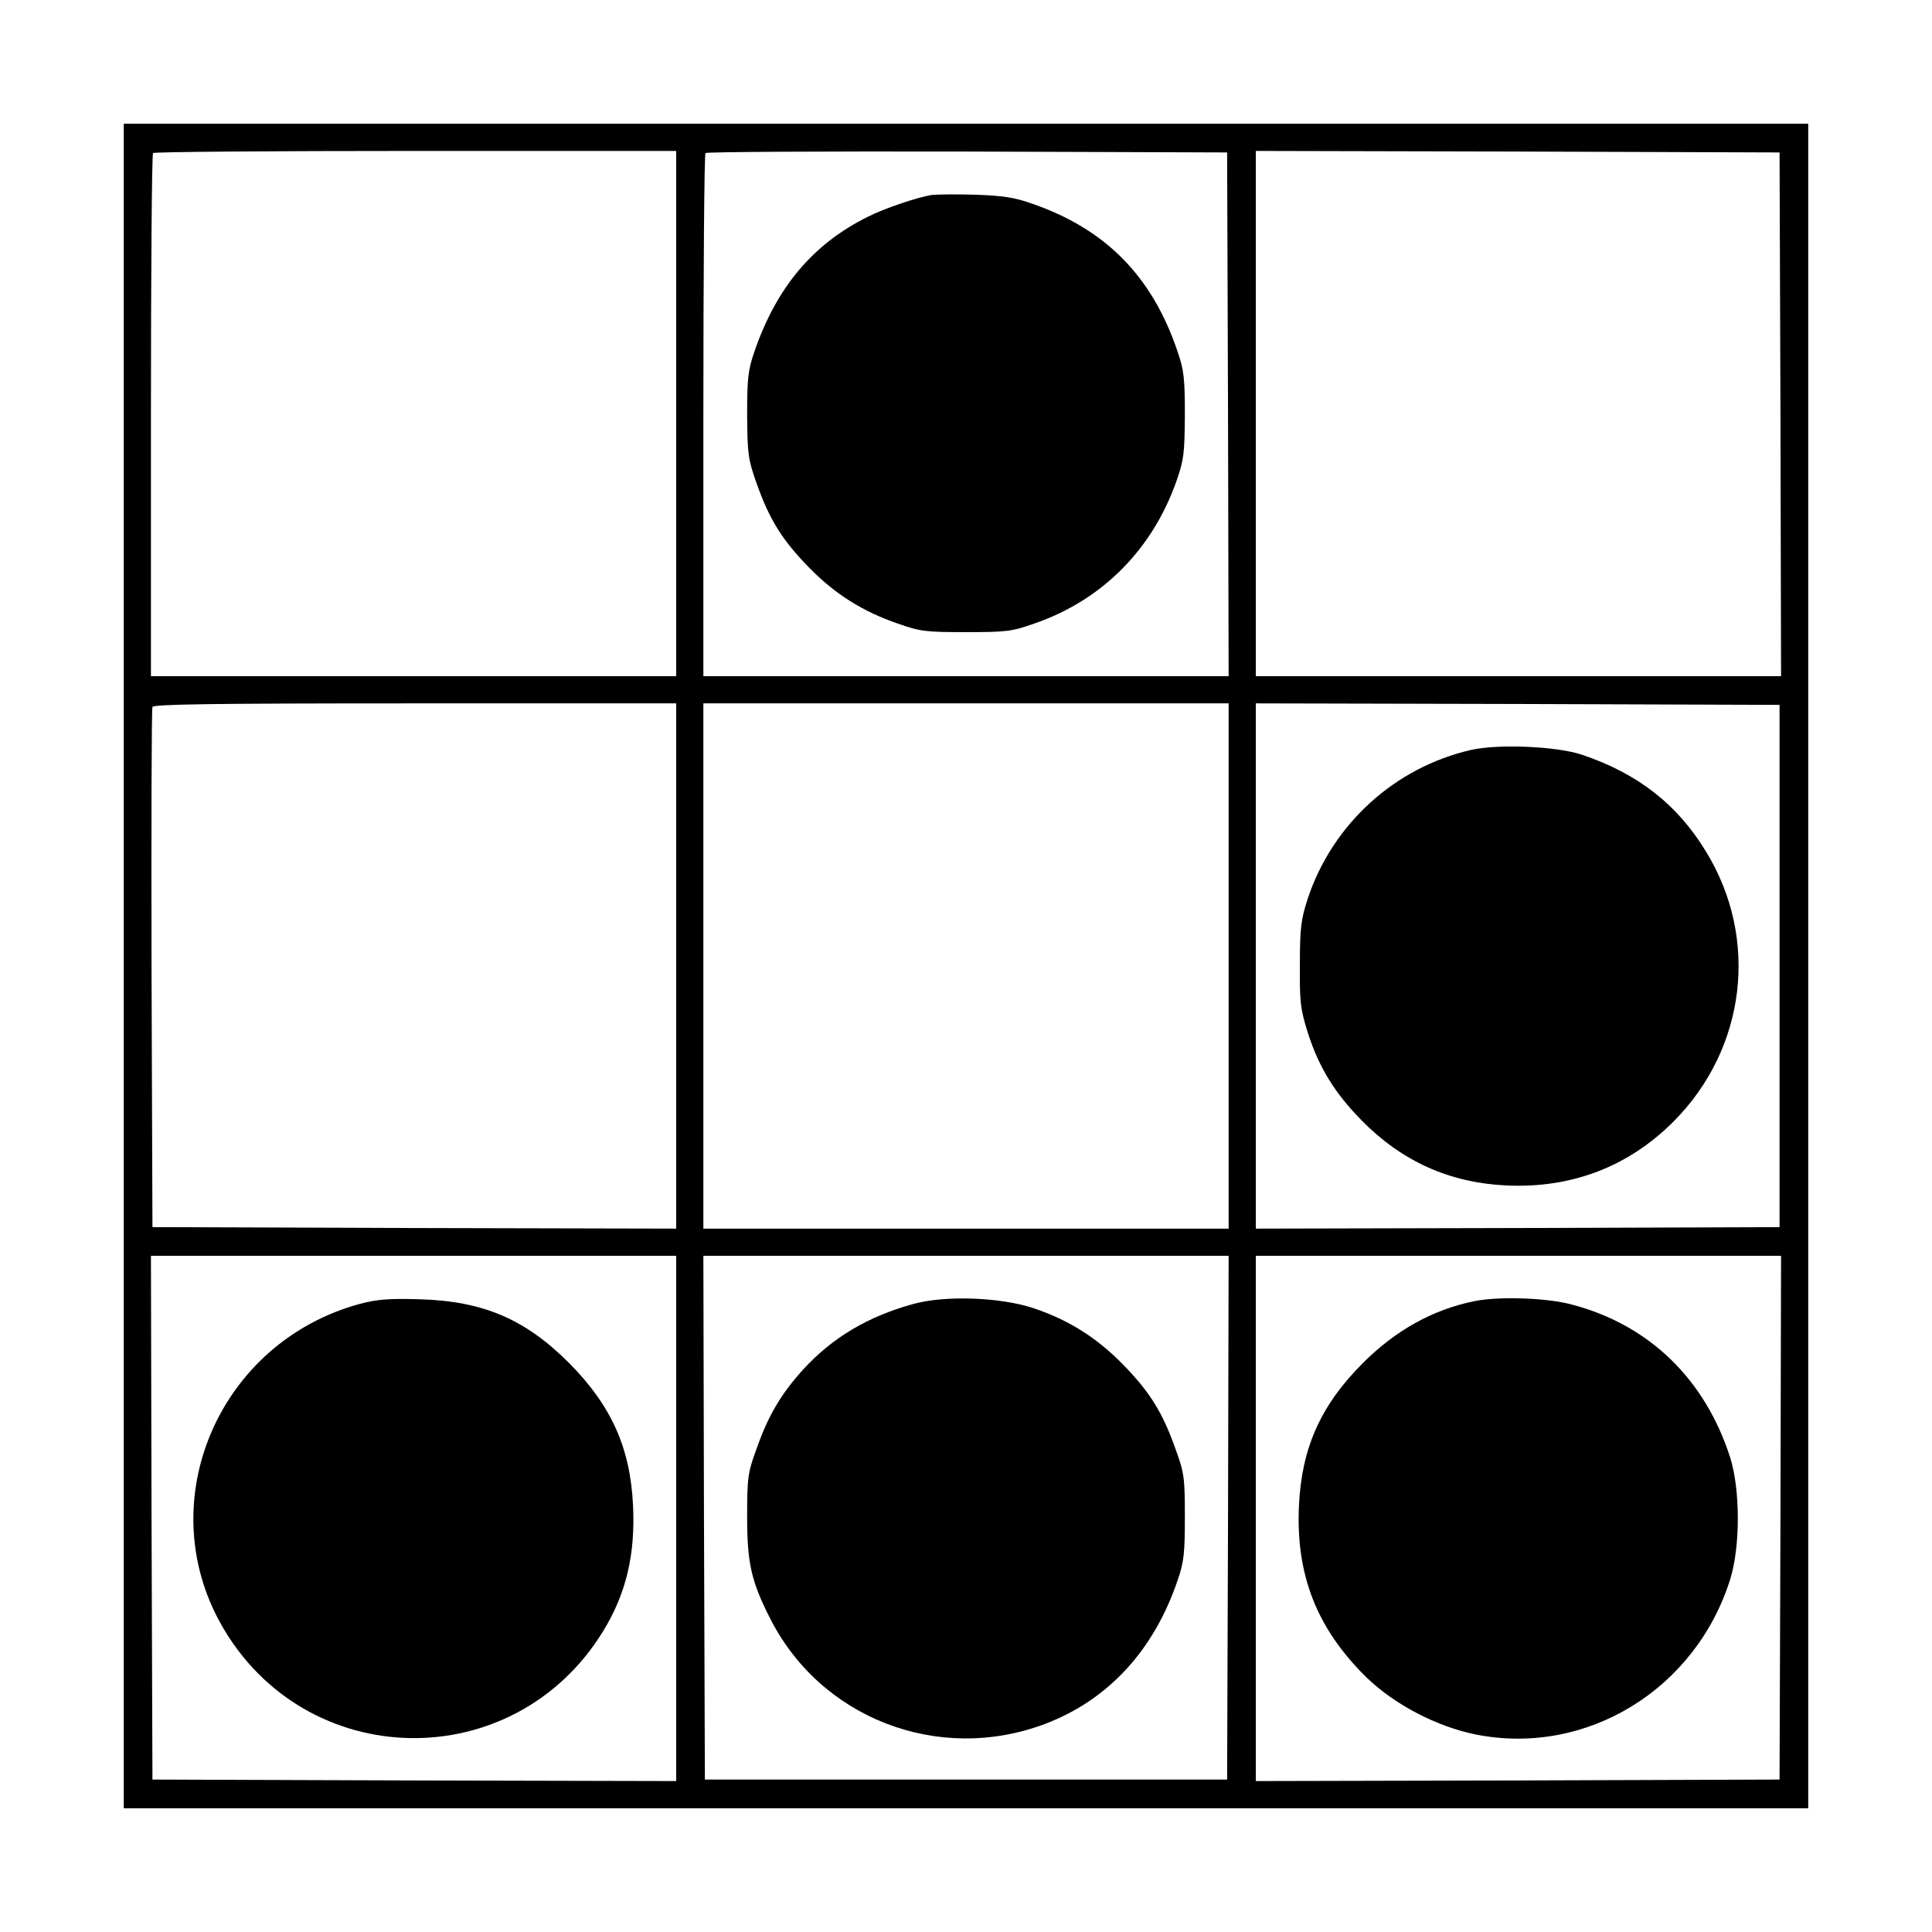 <?xml version="1.0" standalone="no"?>
<!DOCTYPE svg PUBLIC "-//W3C//DTD SVG 20010904//EN"
 "http://www.w3.org/TR/2001/REC-SVG-20010904/DTD/svg10.dtd">
<svg version="1.0" xmlns="http://www.w3.org/2000/svg"
 width="640pt" height="640pt" viewBox="0 0 640 640"
 preserveAspectRatio="xMidYMid meet">

<g transform="translate(0,640) scale(0.1,-0.1)"
fill="#000000" stroke="none">
<path d="M410 3200 l0 -2790 2790 0 2790 0 0 2790 0 2790 -2790 0 -2790 0 0
-2790z m1830 1830 l0 -870 -870 0 -870 0 0 863 c0 475 3 867 7 870 3 4 395 7
870 7 l863 0 0 -870z m1828 -2 l2 -868 -870 0 -870 0 0 863 c0 475 3 867 7
870 3 4 394 6 867 5 l861 -3 3 -867z m1830 0 l2 -868 -870 0 -870 0 0 870 0
870 868 -2 867 -3 3 -867z m-3658 -1828 l0 -870 -867 2 -868 3 -3 855 c-1 470
0 861 3 868 3 9 187 12 870 12 l865 0 0 -870z m1830 0 l0 -870 -870 0 -870 0
0 870 0 870 870 0 870 0 0 -870z m1825 0 l0 -865 -867 -3 -868 -2 0 870 0 870
868 -2 867 -3 0 -865z m-3655 -1830 l0 -870 -867 2 -868 3 -3 868 -2 867 870
0 870 0 0 -870z m1828 3 l-3 -868 -865 0 -865 0 -3 868 -2 867 870 0 870 0 -2
-867z m1830 0 l-3 -868 -867 -3 -868 -2 0 870 0 870 870 0 870 0 -2 -867z"/>
<path d="M3085 5754 c-47 -8 -155 -44 -210 -72 -182 -90 -303 -234 -376 -447
-21 -61 -24 -88 -24 -210 1 -131 3 -146 32 -228 42 -118 84 -186 173 -277 86
-88 178 -146 295 -186 73 -26 93 -28 225 -28 132 0 152 2 225 28 225 77 392
245 472 472 25 71 27 92 28 219 0 121 -3 149 -24 210 -84 250 -239 407 -484
491 -56 20 -97 26 -187 29 -63 2 -128 1 -145 -1z"/>
<path d="M4874 3916 c-254 -58 -460 -246 -542 -493 -22 -68 -26 -96 -26 -218
-1 -126 2 -148 26 -225 37 -116 89 -200 178 -291 134 -136 291 -207 480 -216
216 -10 405 62 555 213 239 241 283 604 107 892 -95 157 -227 260 -412 322
-84 28 -276 36 -366 16z"/>
<path d="M1193 2081 c-466 -126 -693 -650 -460 -1063 278 -491 968 -503 1264
-23 77 125 108 255 100 418 -9 191 -72 331 -212 472 -146 146 -285 205 -495
211 -101 3 -139 0 -197 -15z"/>
<path d="M3024 2080 c-149 -41 -266 -111 -361 -214 -75 -82 -118 -155 -156
-263 -30 -82 -32 -97 -32 -228 0 -150 13 -211 73 -330 166 -336 559 -489 913
-356 209 79 361 243 440 476 21 61 24 89 24 210 0 131 -2 146 -32 228 -42 118
-84 186 -173 277 -86 88 -179 147 -295 186 -110 37 -295 44 -401 14z"/>
<path d="M4885 2090 c-138 -28 -261 -96 -370 -205 -140 -140 -203 -281 -212
-472 -11 -230 59 -408 224 -570 93 -90 233 -163 363 -189 366 -72 728 150 842
516 33 108 33 293 0 400 -83 261 -269 442 -527 509 -83 22 -239 27 -320 11z"/>
</g>
</svg>
